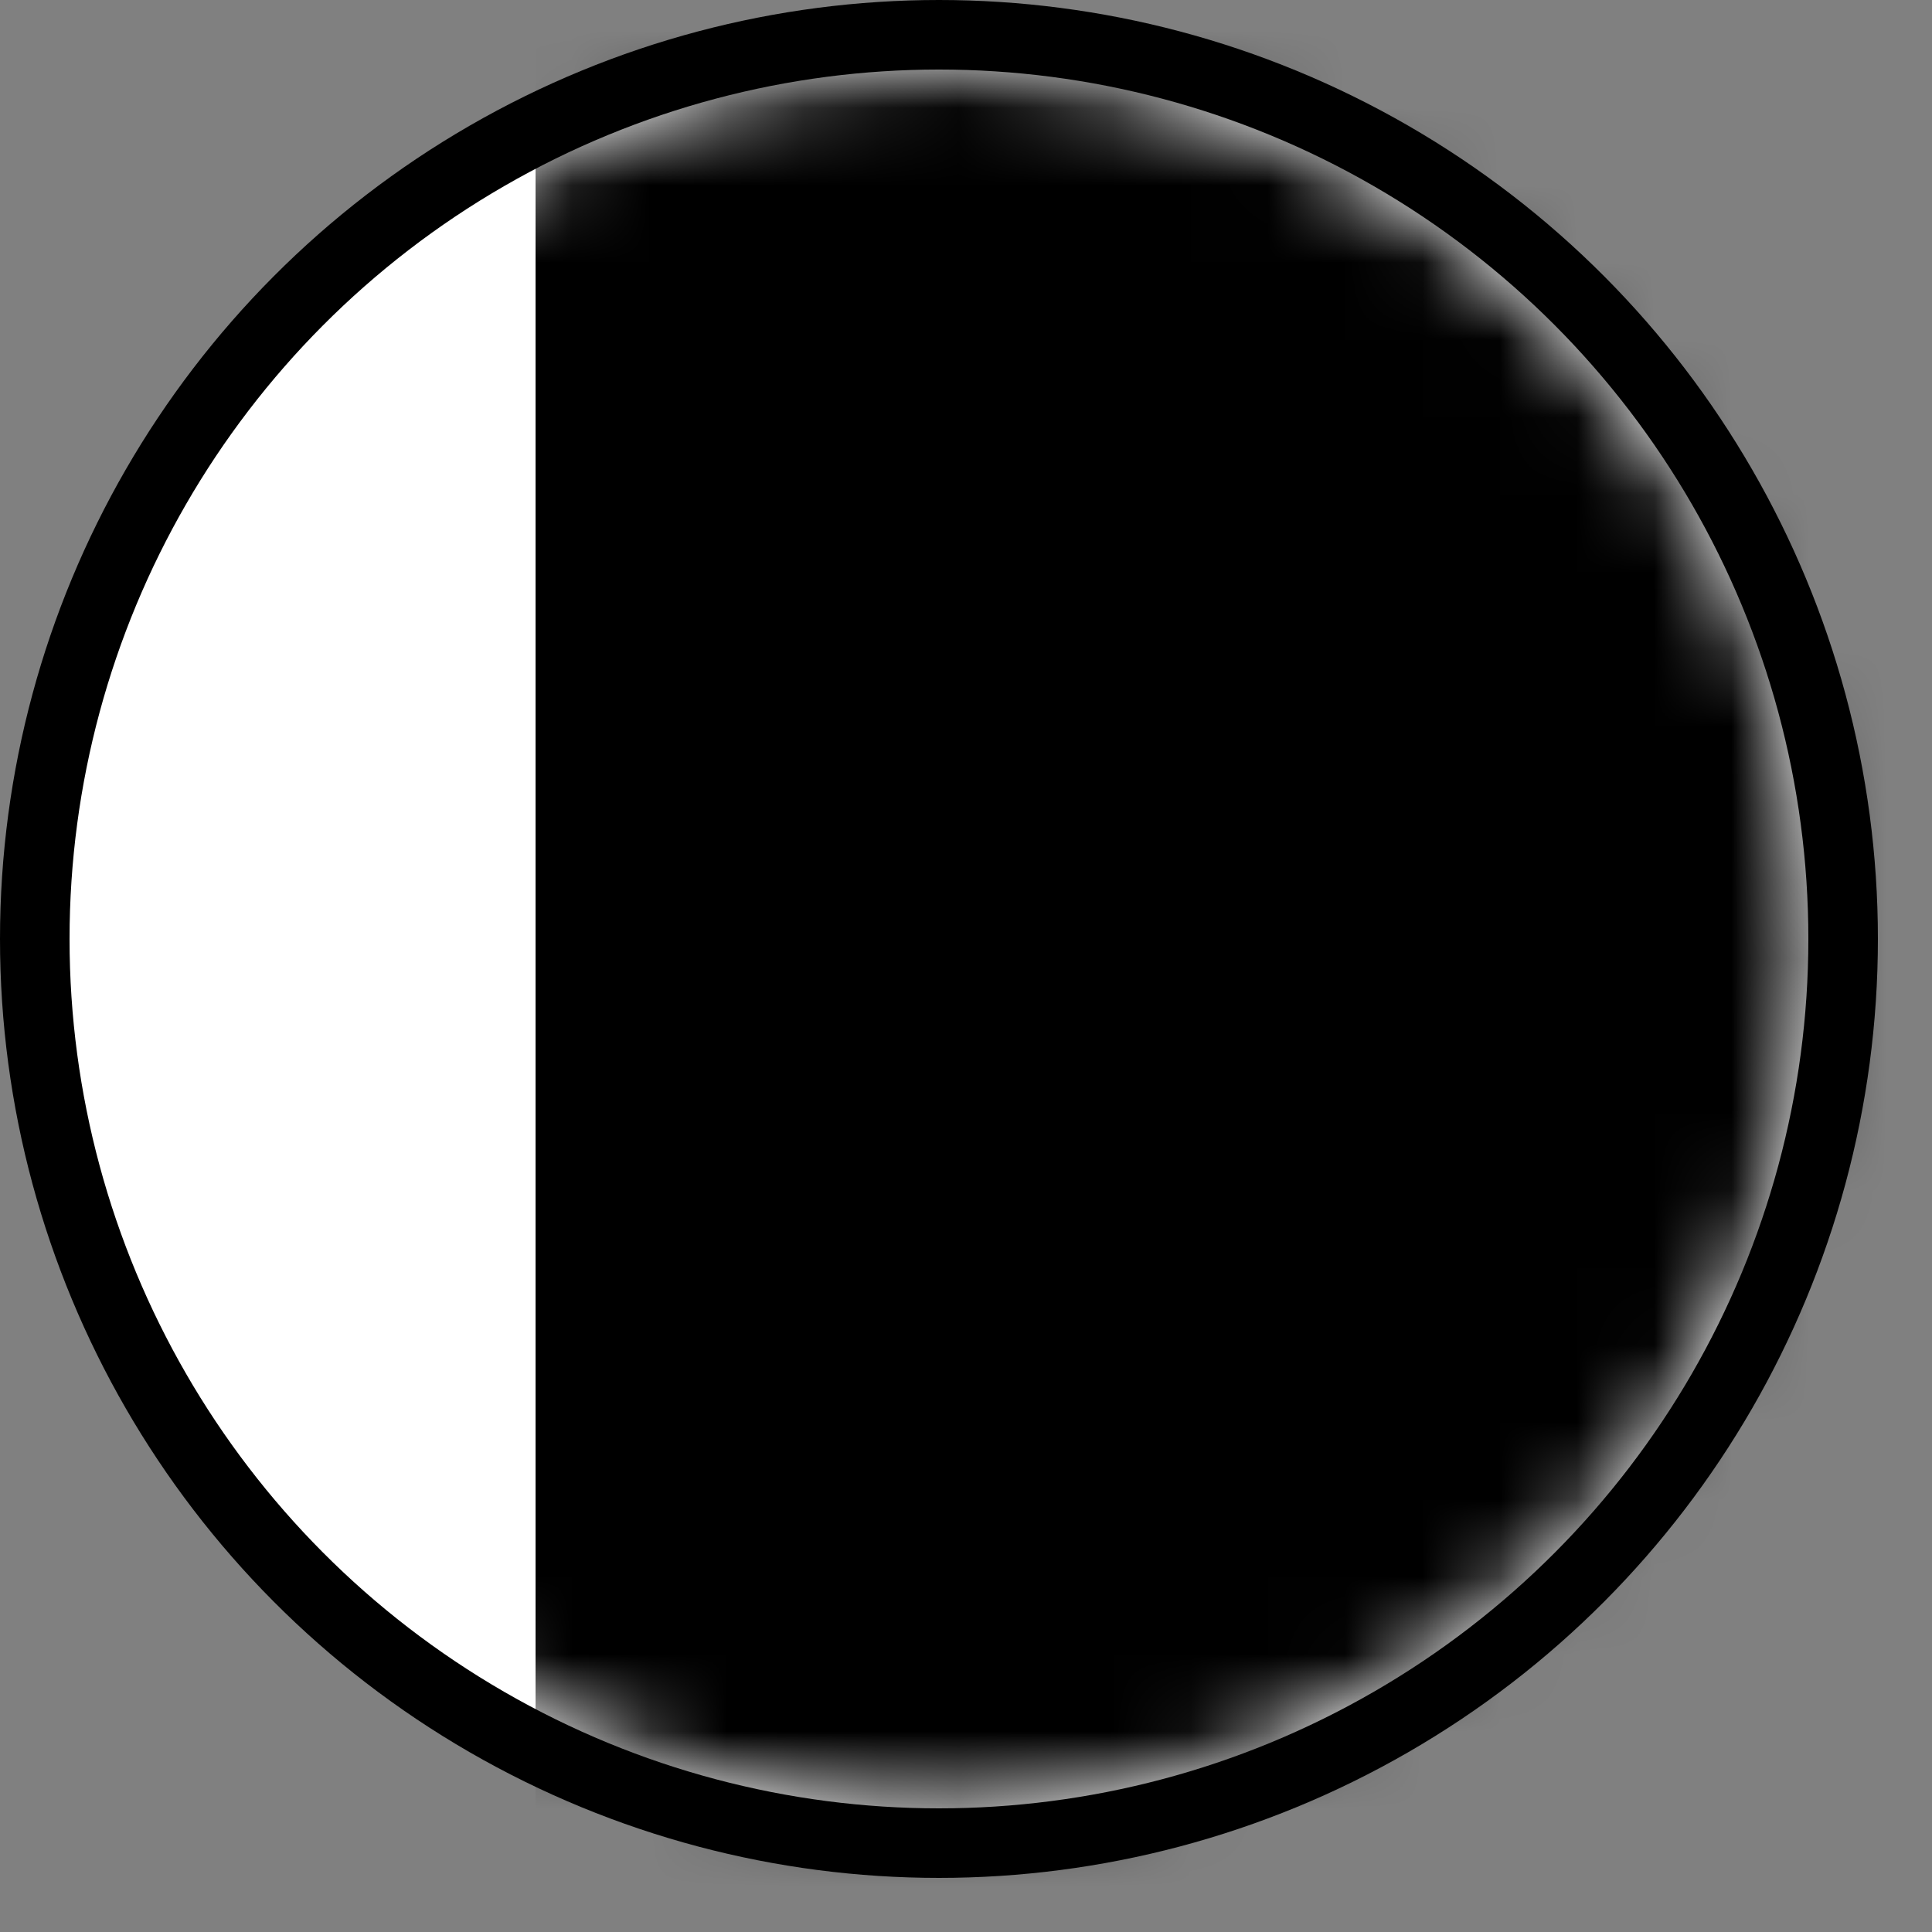 <svg xmlns="http://www.w3.org/2000/svg" xmlns:xlink="http://www.w3.org/1999/xlink" width="25" height="25" viewBox="0 0 25 25">
    <rect x="0" y="0" width="25" height="25" fill="#808080" stroke="none"/>
    <defs>
        <circle id="prefix__a" cx="11.25" cy="11.25" r="11.25"/>
    </defs>
    <g fill="none" fill-rule="evenodd">
        <circle cx="12.15" cy="12.15" r="12.15" fill="#000"/>
        <g transform="translate(.9 .9)">
            <mask id="prefix__b" fill="#fff">
                <use xlink:href="#prefix__a"/>
            </mask>
            <use fill="#FFF" xlink:href="#prefix__a"/>
            <path fill="#000" d="M6.03 -0.9H25.83V25.83H6.03z" mask="url(#prefix__b)"/>
        </g>
    </g>
</svg>
